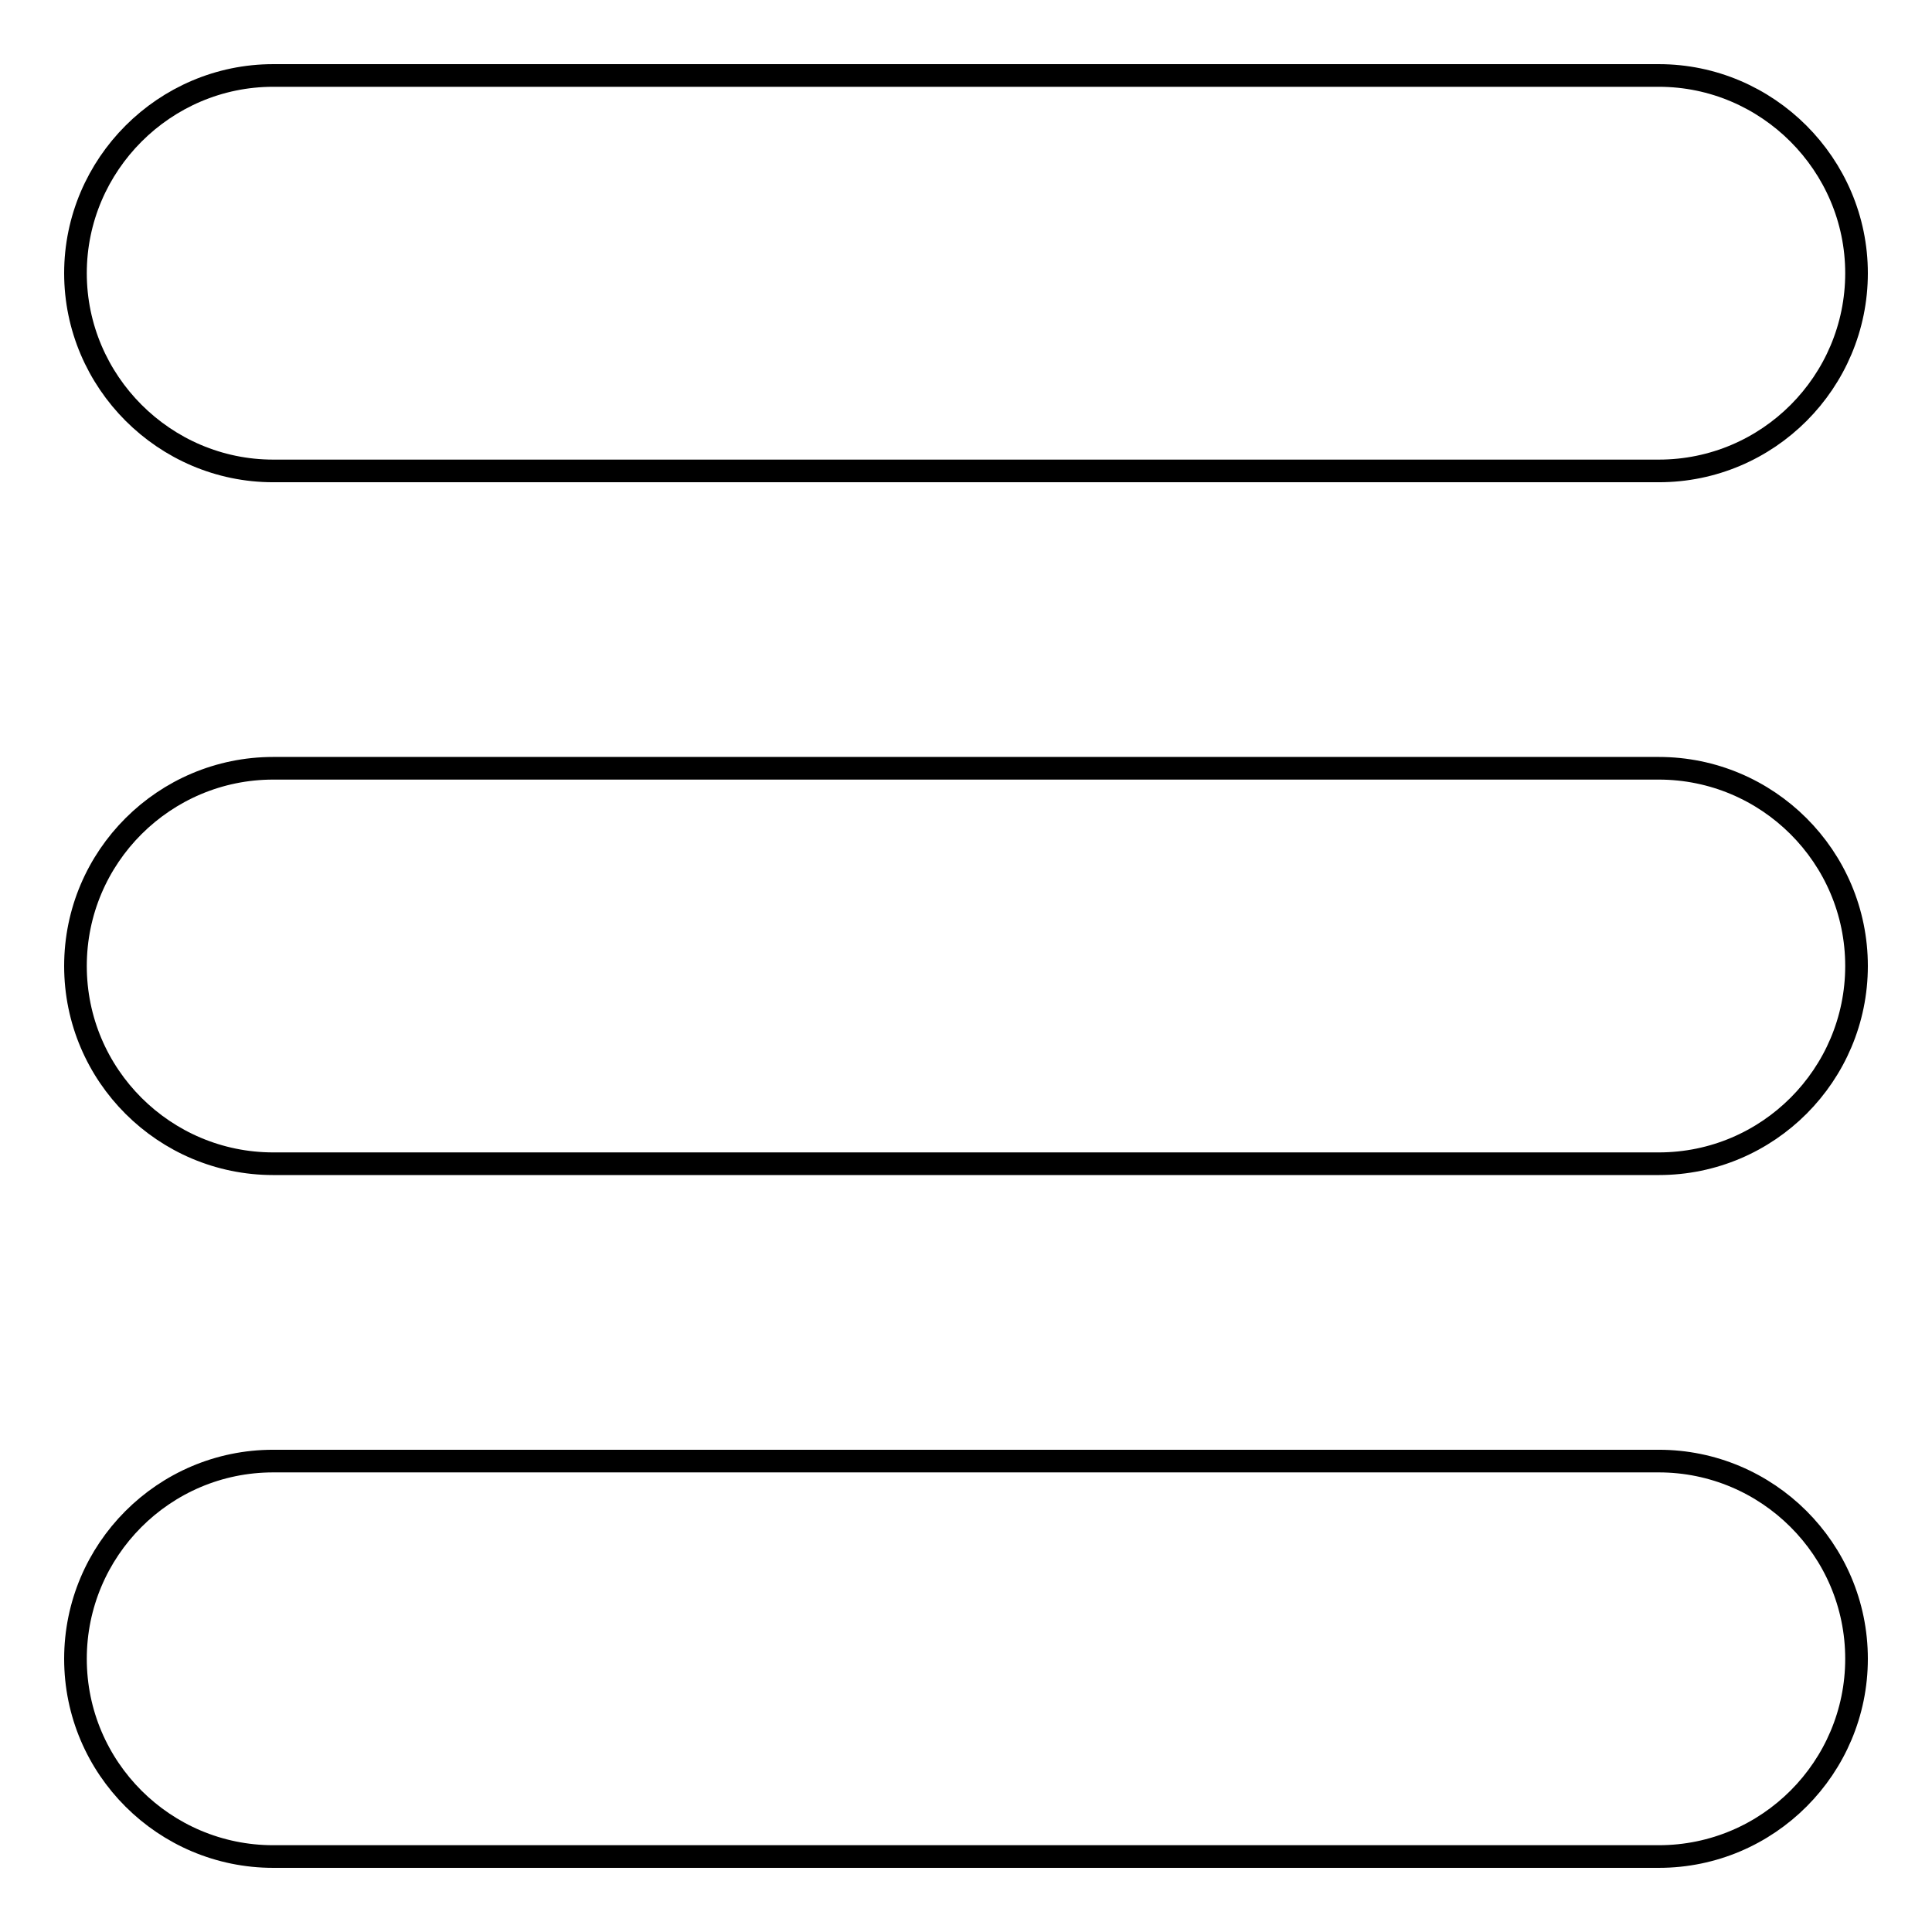 <?xml version="1.0" encoding="utf-8"?>
<!-- Svg Vector Icons : http://www.onlinewebfonts.com/icon -->
<!DOCTYPE svg PUBLIC "-//W3C//DTD SVG 1.1//EN" "http://www.w3.org/Graphics/SVG/1.1/DTD/svg11.dtd">
<svg version="1.1" xmlns="http://www.w3.org/2000/svg" xmlns:xlink="http://www.w3.org/1999/xlink" x="0px" y="0px" viewBox="0 0 256 256" enable-background="new 0 0 256 256" xml:space="preserve">
<g><g><g><path stroke-width="3" fill-opacity="0" stroke="#000000"  d="M219.8,193.6H36.2c-14.5,0-26.2,11.8-26.2,26.2c0,14.5,11.8,26.2,26.2,26.2h183.6c14.5,0,26.2-11.8,26.2-26.2C246,205.3,234.2,193.6,219.8,193.6z"/><path stroke-width="3" fill-opacity="0" stroke="#000000"  d="M219.8,101.8H36.2C21.8,101.8,10,113.5,10,128c0,14.5,11.8,26.2,26.2,26.2h183.6c14.5,0,26.2-11.8,26.2-26.2C246,113.5,234.2,101.8,219.8,101.8z"/><path stroke-width="3" fill-opacity="0" stroke="#000000"  d="M219.8,10H36.2C21.8,10,10,21.8,10,36.2s11.8,26.2,26.2,26.2h183.6c14.5,0,26.2-11.8,26.2-26.2S234.2,10,219.8,10z"/></g><g></g><g></g><g></g><g></g><g></g><g></g><g></g><g></g><g></g><g></g><g></g><g></g><g></g><g></g><g></g></g></g>
</svg>
